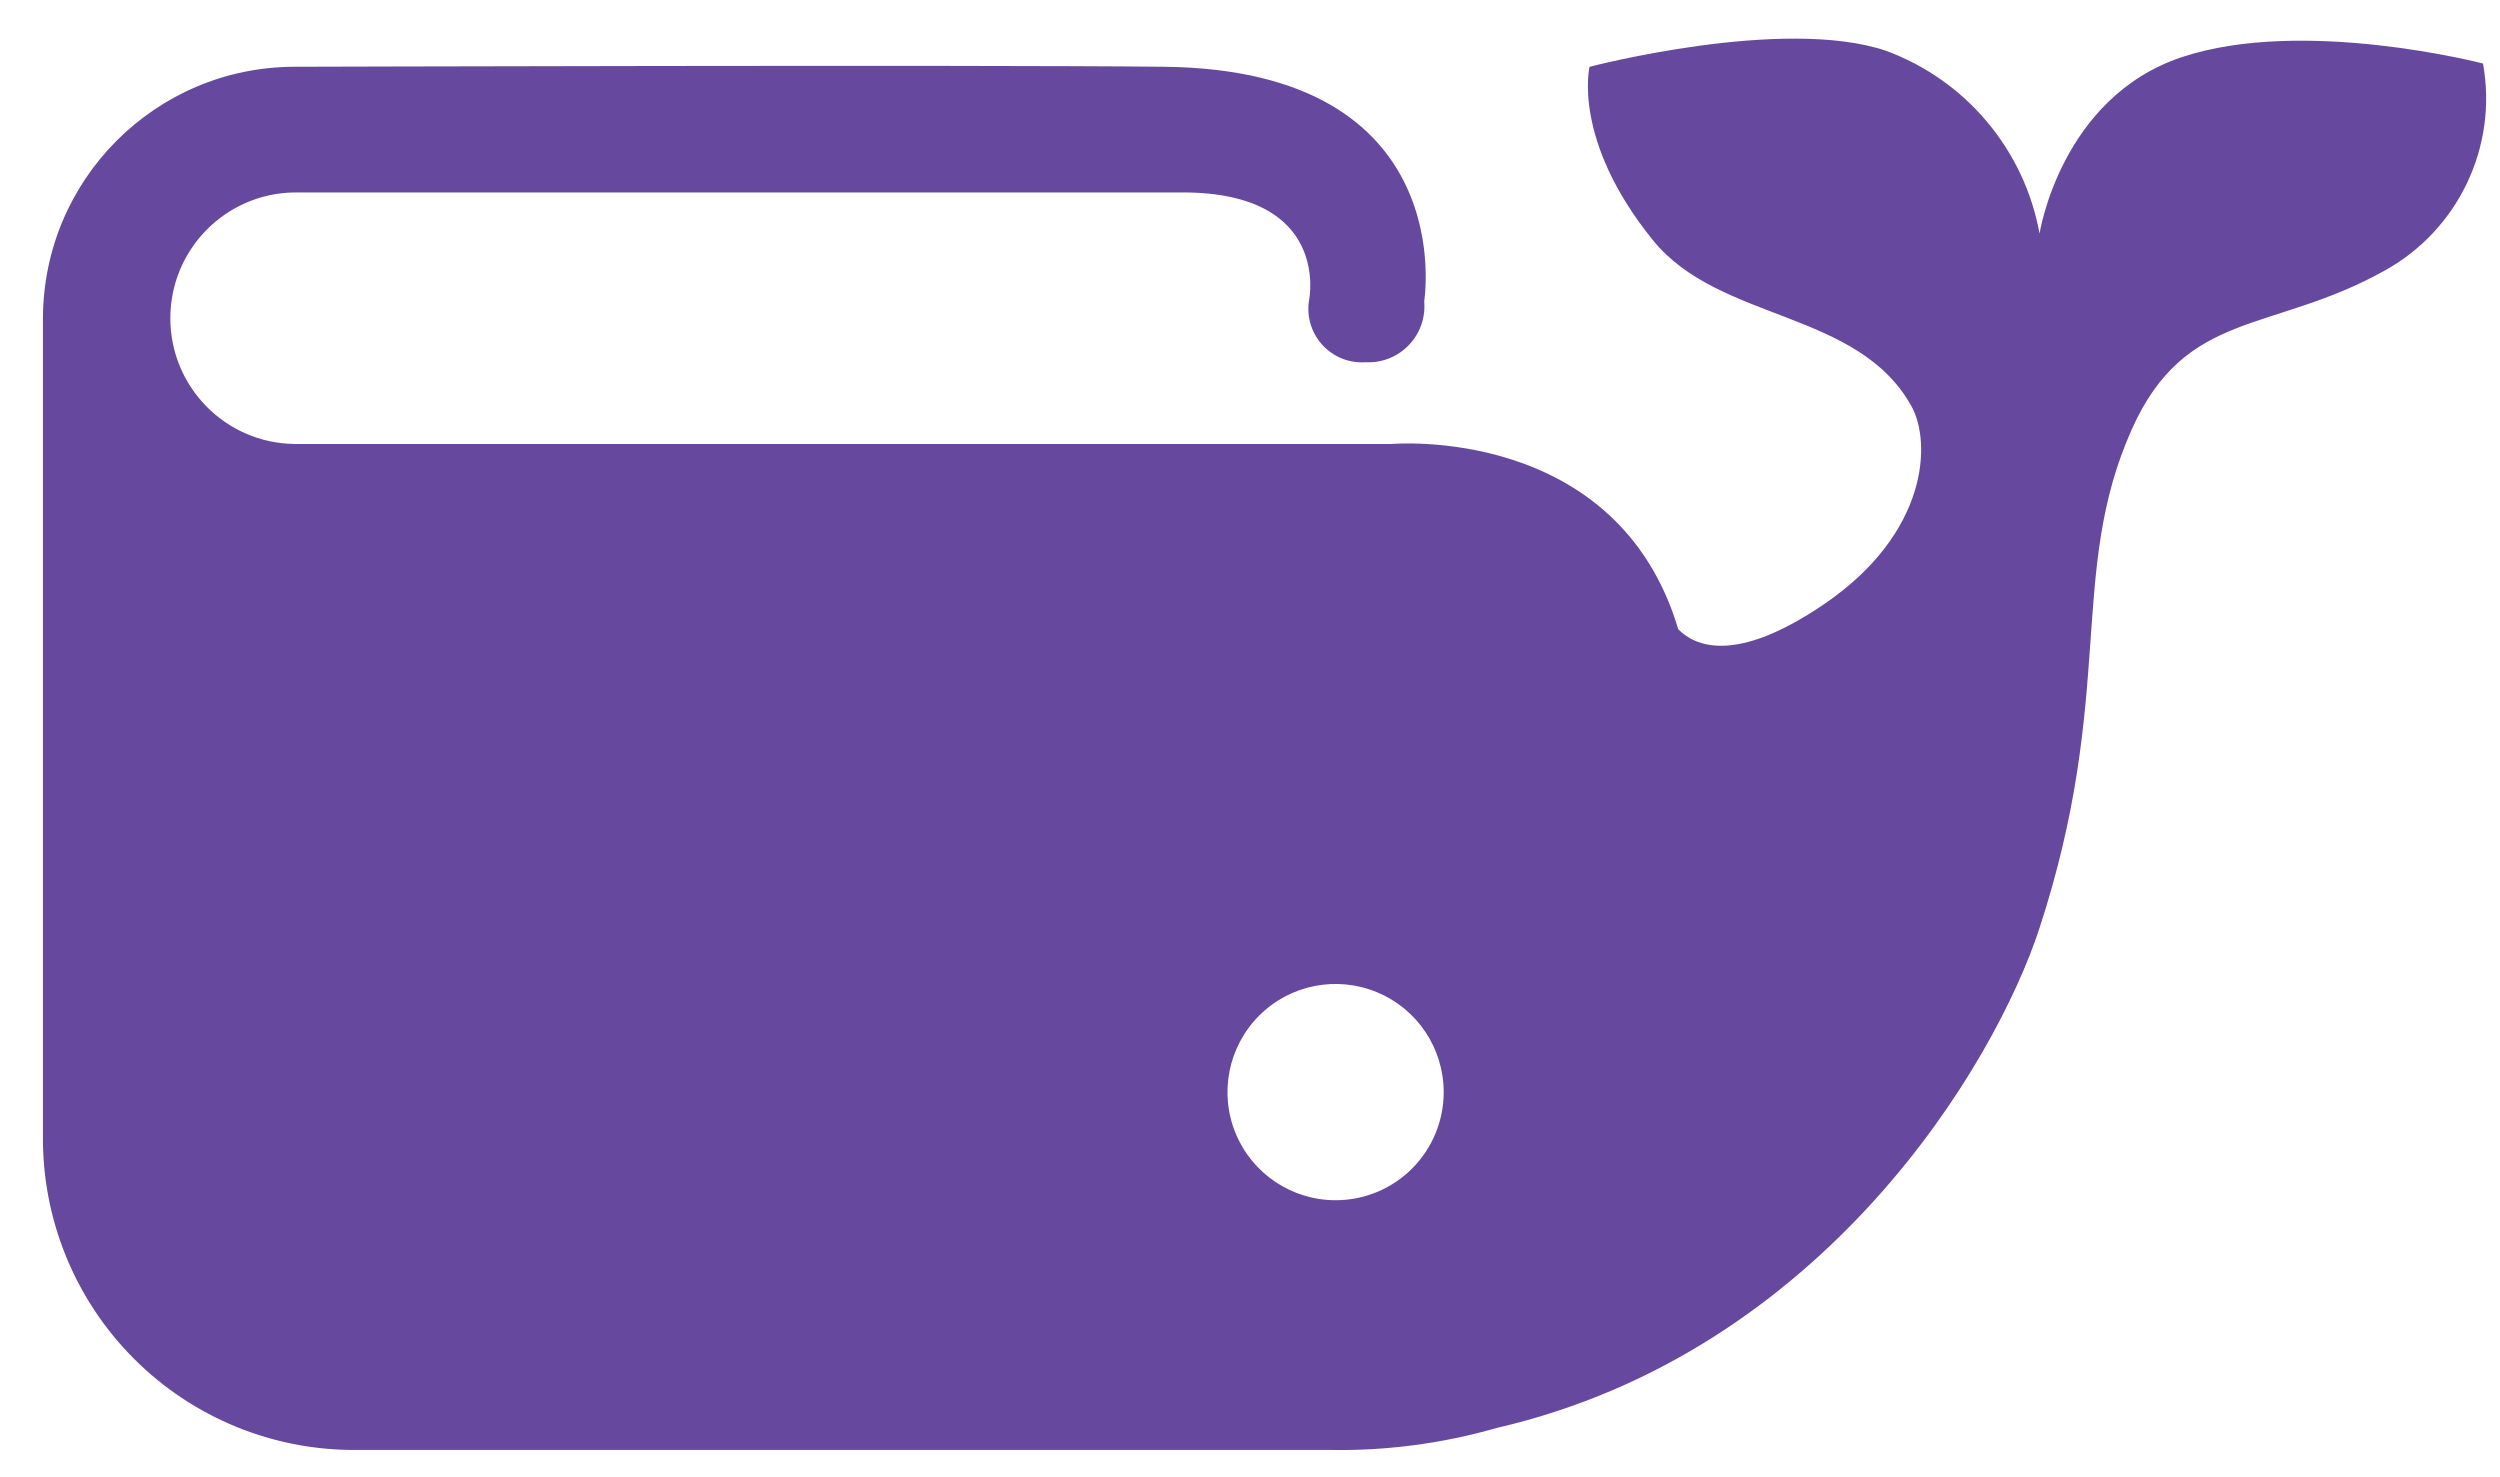<svg xmlns="http://www.w3.org/2000/svg" width="44" height="26" viewBox="0 0 44 26">
  <path fill="#66499E" fill-rule="evenodd" d="M41.964,4.766 C39.979,5.871 38.467,5.437 37.519,7.558 C36.391,10.083 37.238,12.222 35.896,16.332 C35.114,18.728 32.099,23.801 26.342,25.132 C25.388,25.406 24.398,25.537 23.406,25.519 L23.38,25.519 L6.281,25.519 C4.811,25.533 3.396,24.954 2.357,23.913 C1.318,22.872 0.741,21.457 0.756,19.986 L0.756,5.6 C0.762,3.161 2.736,1.183 5.176,1.175 C5.176,1.175 17.122,1.139 20.487,1.175 C25.728,1.231 25.066,5.302 25.066,5.302 C25.092,5.586 24.994,5.867 24.796,6.073 C24.599,6.279 24.322,6.39 24.037,6.375 C23.748,6.396 23.467,6.283 23.272,6.069 C23.078,5.855 22.992,5.564 23.04,5.279 C23.04,5.279 23.434,3.387 20.815,3.387 L5.176,3.387 C3.967,3.406 2.998,4.392 2.998,5.601 C2.998,6.809 3.967,7.795 5.176,7.814 L24.496,7.814 C24.496,7.814 28.462,7.463 29.537,11.074 C29.823,11.368 30.536,11.703 32.107,10.631 C33.948,9.375 33.988,7.78 33.645,7.156 C32.705,5.447 30.257,5.673 29.087,4.222 C27.662,2.459 27.976,1.176 27.976,1.176 C27.976,1.176 31.378,0.284 33.189,0.892 C34.598,1.409 35.628,2.634 35.896,4.111 C35.896,4.111 36.266,1.716 38.402,1.005 C40.538,0.295 43.701,1.118 43.701,1.118 C43.965,2.581 43.266,4.049 41.964,4.766 L41.964,4.766 Z M23.509,21.124 C22.739,21.125 22.044,20.662 21.749,19.951 C21.454,19.24 21.616,18.421 22.16,17.876 C22.704,17.331 23.523,17.168 24.234,17.463 C24.946,17.757 25.409,18.452 25.409,19.222 C25.409,19.726 25.209,20.209 24.853,20.566 C24.497,20.923 24.013,21.124 23.509,21.124 Z"/>
</svg>
